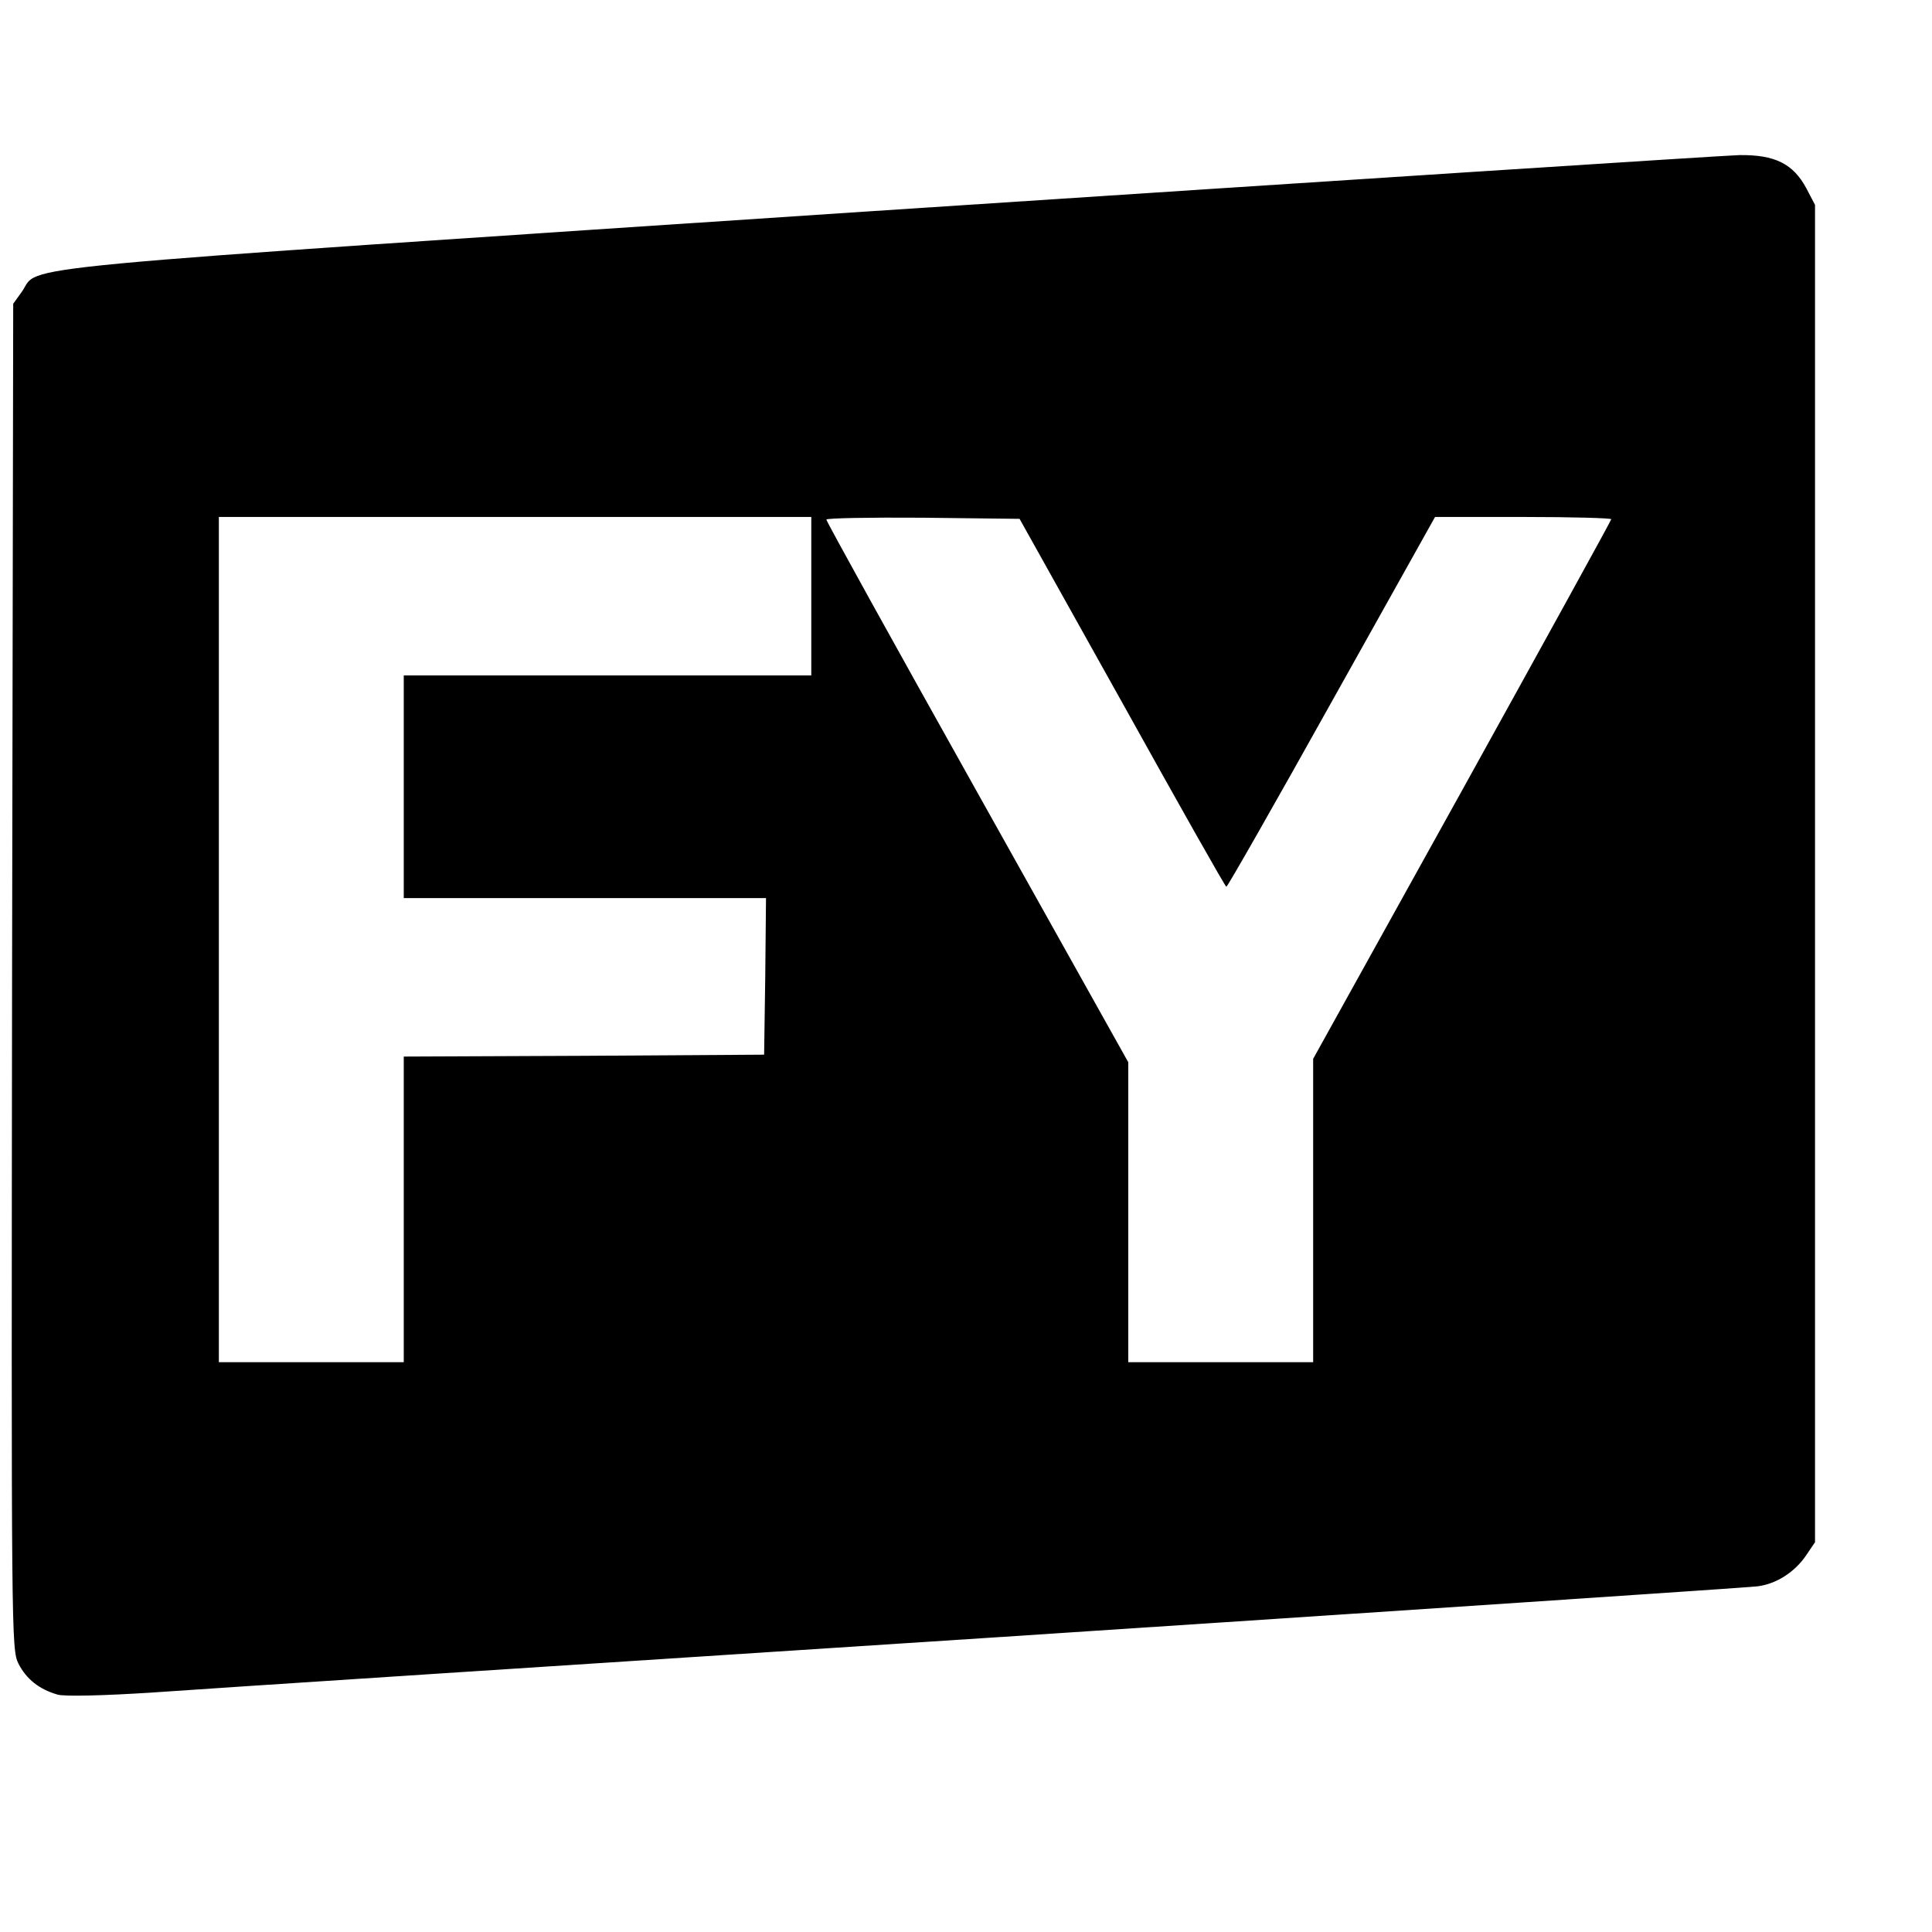 <?xml version="1.0" standalone="no"?>
<!DOCTYPE svg PUBLIC "-//W3C//DTD SVG 20010904//EN"
 "http://www.w3.org/TR/2001/REC-SVG-20010904/DTD/svg10.dtd">
<svg version="1.0" xmlns="http://www.w3.org/2000/svg"
 width="512pt" height="512pt" viewBox="0 0 512 512"
 preserveAspectRatio="xMidYMid meet">
<g transform="translate(0,512) scale(0.1,-0.1)"
fill="#000000" stroke="none">
<path d="M2350 4563 c-2406 -160 -2241 -144 -2292 -216 l-23 -32 -3 -1783 c-2
-1750 -2 -1783 17 -1821 21 -41 55 -68 104 -82 18 -5 119 -3 256 6 124 9 1122
74 2216 145 1095 72 2009 133 2032 136 50 6 100 38 130 83 l23 34 0 1772 0
1772 -23 44 c-35 65 -83 89 -177 88 -41 -1 -1058 -67 -2260 -146z m-200 -1023
l0 -210 -540 0 -540 0 0 -295 0 -295 480 0 480 0 -2 -207 -3 -208 -477 -3
-478 -2 0 -405 0 -405 -245 0 -245 0 0 1120 0 1120 785 0 785 0 0 -210z m824
-282 c149 -268 273 -488 276 -488 3 0 129 221 279 490 l274 490 234 0 c128 0
233 -3 233 -6 0 -3 -178 -326 -395 -718 l-395 -712 0 -402 0 -402 -245 0 -245
0 0 398 0 397 -400 715 c-220 393 -400 718 -400 723 0 4 115 6 256 5 l256 -3
272 -487z"/>
</g>
</svg>
